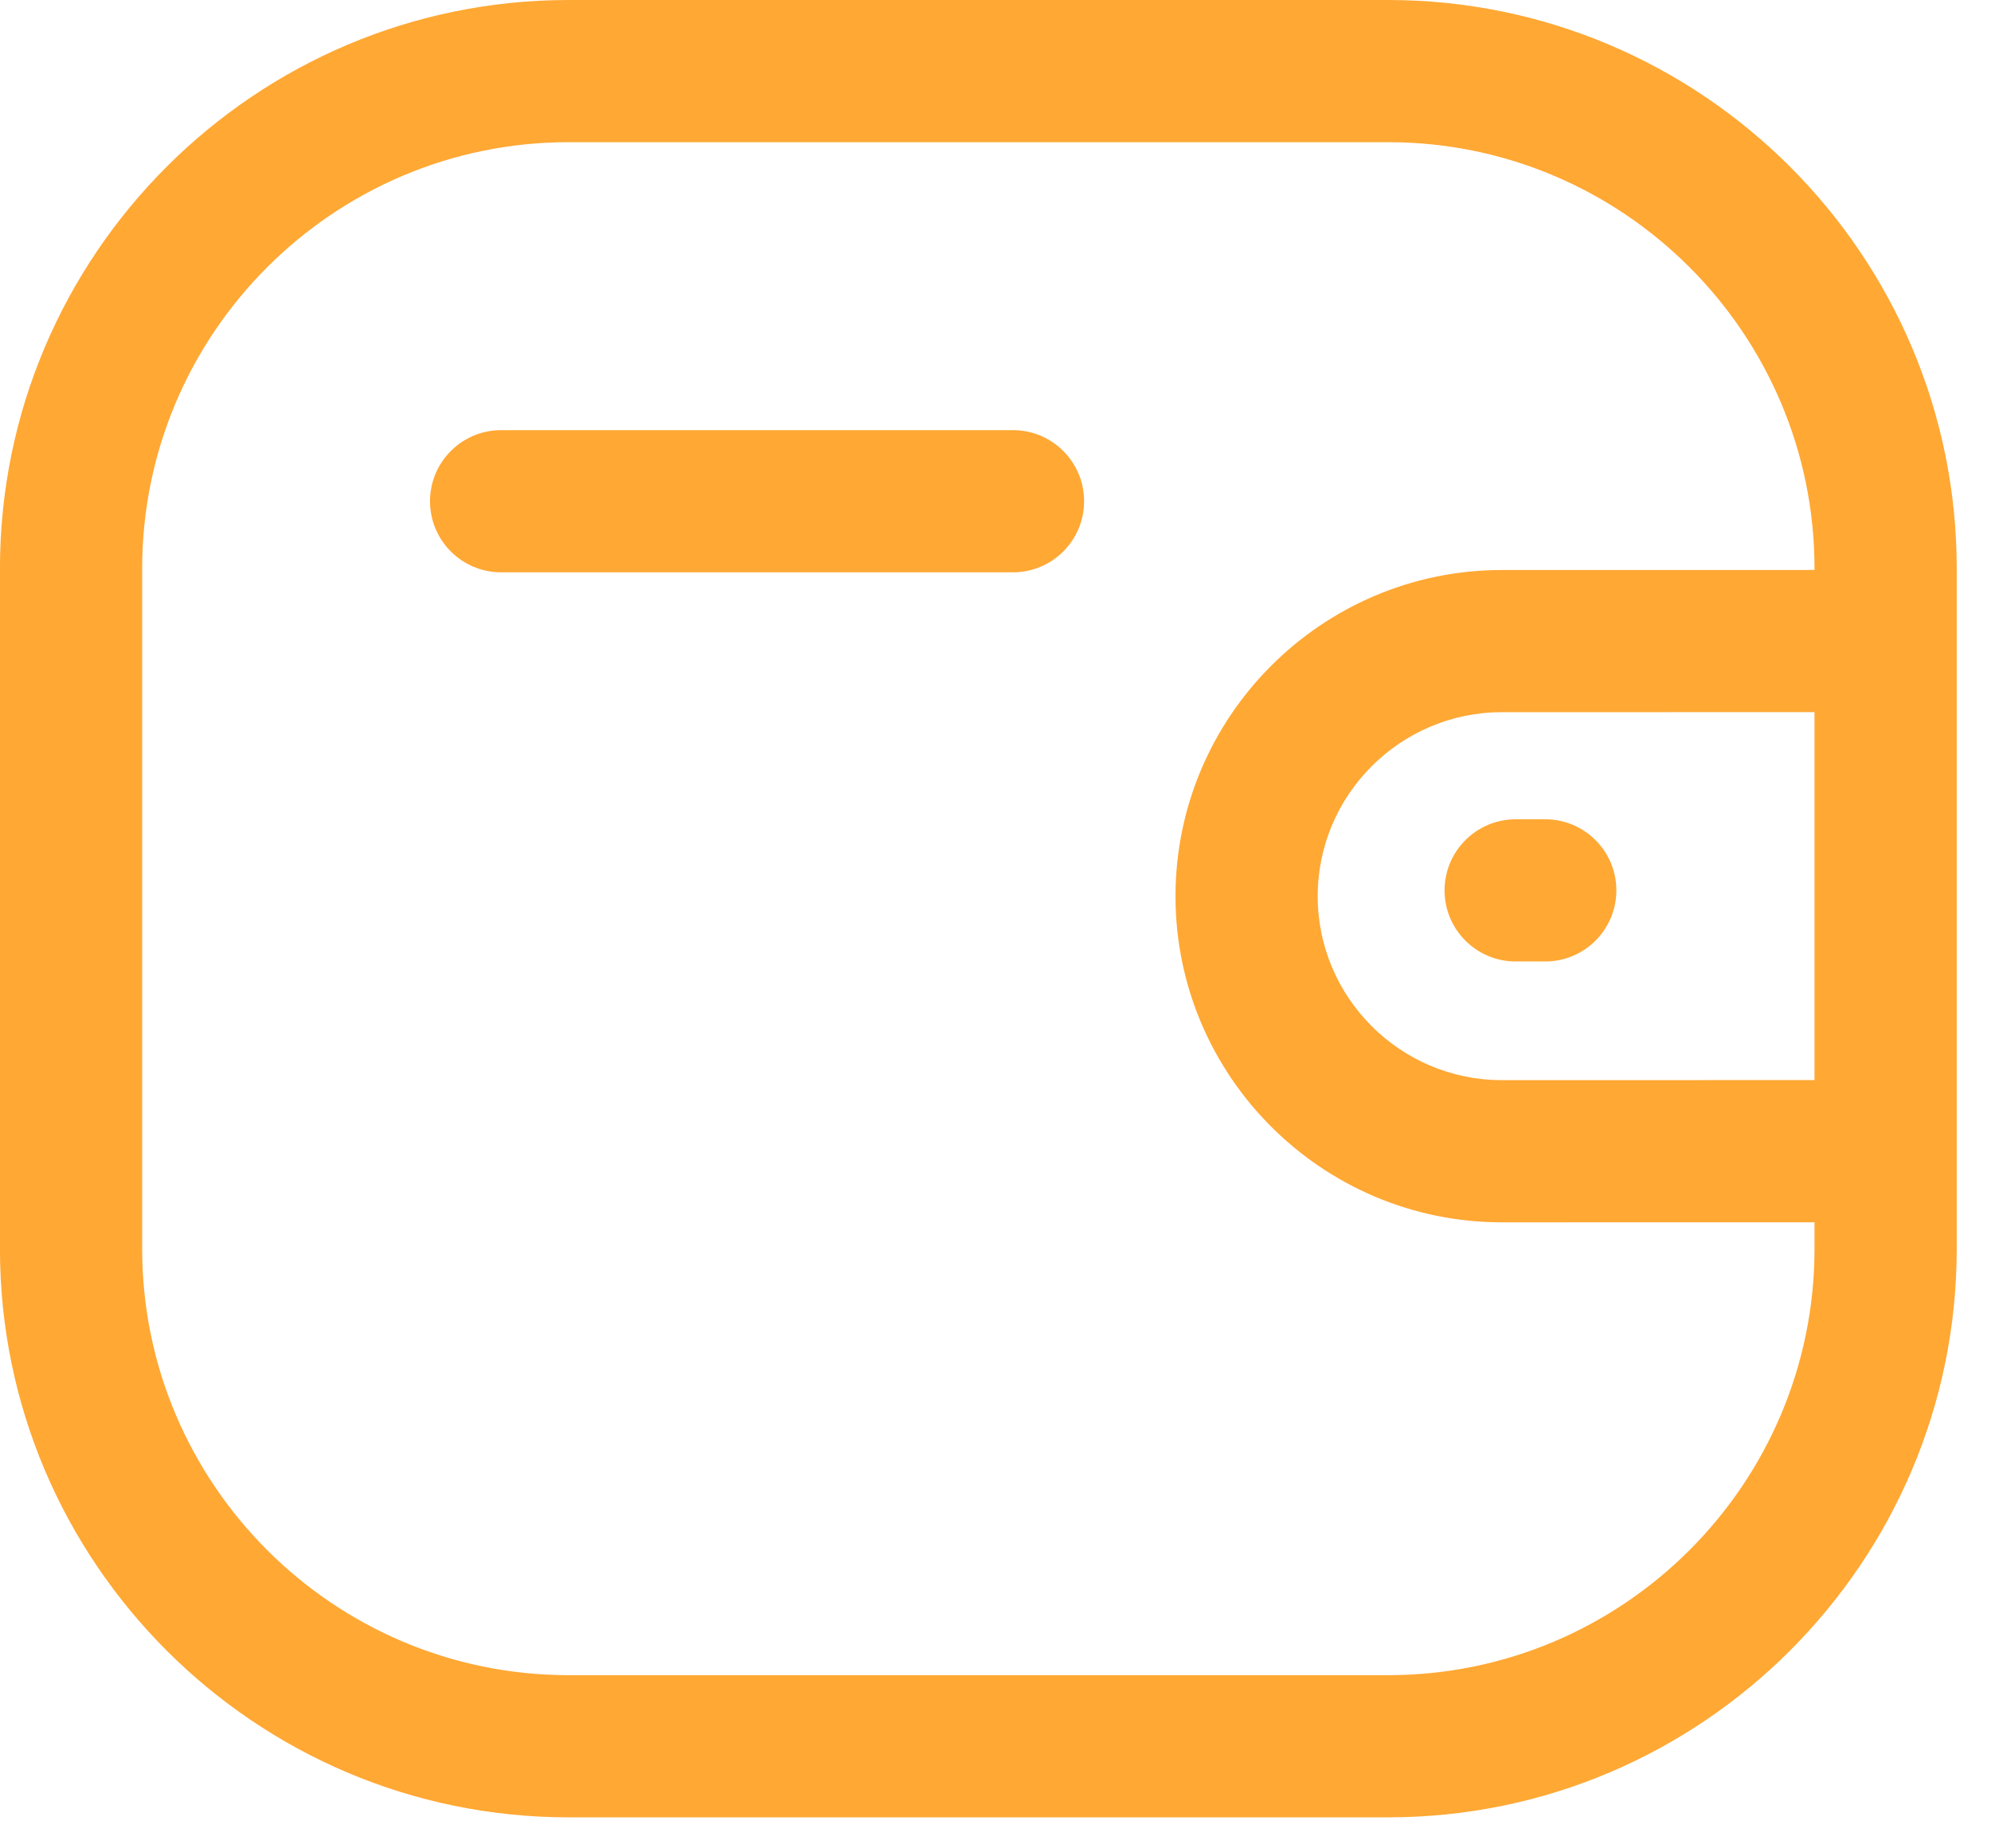 <svg width="42" height="39" viewBox="0 0 42 39" fill="none" xmlns="http://www.w3.org/2000/svg">
<path fill-rule="evenodd" clip-rule="evenodd" d="M29.283 0C35.897 0 41.277 5.38 41.277 11.996V26.35C41.277 32.964 35.897 38.346 29.283 38.346H11.995C5.381 38.346 -0.001 32.964 -0.001 26.35V11.996C-0.001 5.38 5.381 0 11.995 0H29.283ZM29.283 3H11.995C7.035 3 2.999 7.036 2.999 11.996V26.35C2.999 31.31 7.035 35.346 11.995 35.346H29.283C34.243 35.346 38.277 31.31 38.277 26.35V25.79L31.681 25.791C27.887 25.791 24.799 22.705 24.797 18.913C24.797 15.117 27.886 12.029 31.681 12.027L38.277 12.026V11.996C38.277 7.036 34.243 3 29.283 3ZM38.277 15.026L31.681 15.027C29.54 15.029 27.797 16.771 27.797 18.911C27.797 21.049 29.541 22.791 31.681 22.791L38.277 22.79V15.026ZM32.597 17.287C33.425 17.287 34.097 17.959 34.097 18.787C34.097 19.615 33.425 20.287 32.597 20.287H31.973C31.145 20.287 30.473 19.615 30.473 18.787C30.473 17.959 31.145 17.287 31.973 17.287H32.597ZM21.369 9.076C22.197 9.076 22.869 9.748 22.869 10.576C22.869 11.404 22.197 12.076 21.369 12.076H10.571C9.743 12.076 9.071 11.404 9.071 10.576C9.071 9.748 9.743 9.076 10.571 9.076H21.369Z" fill="#FFA834"/>
</svg>

